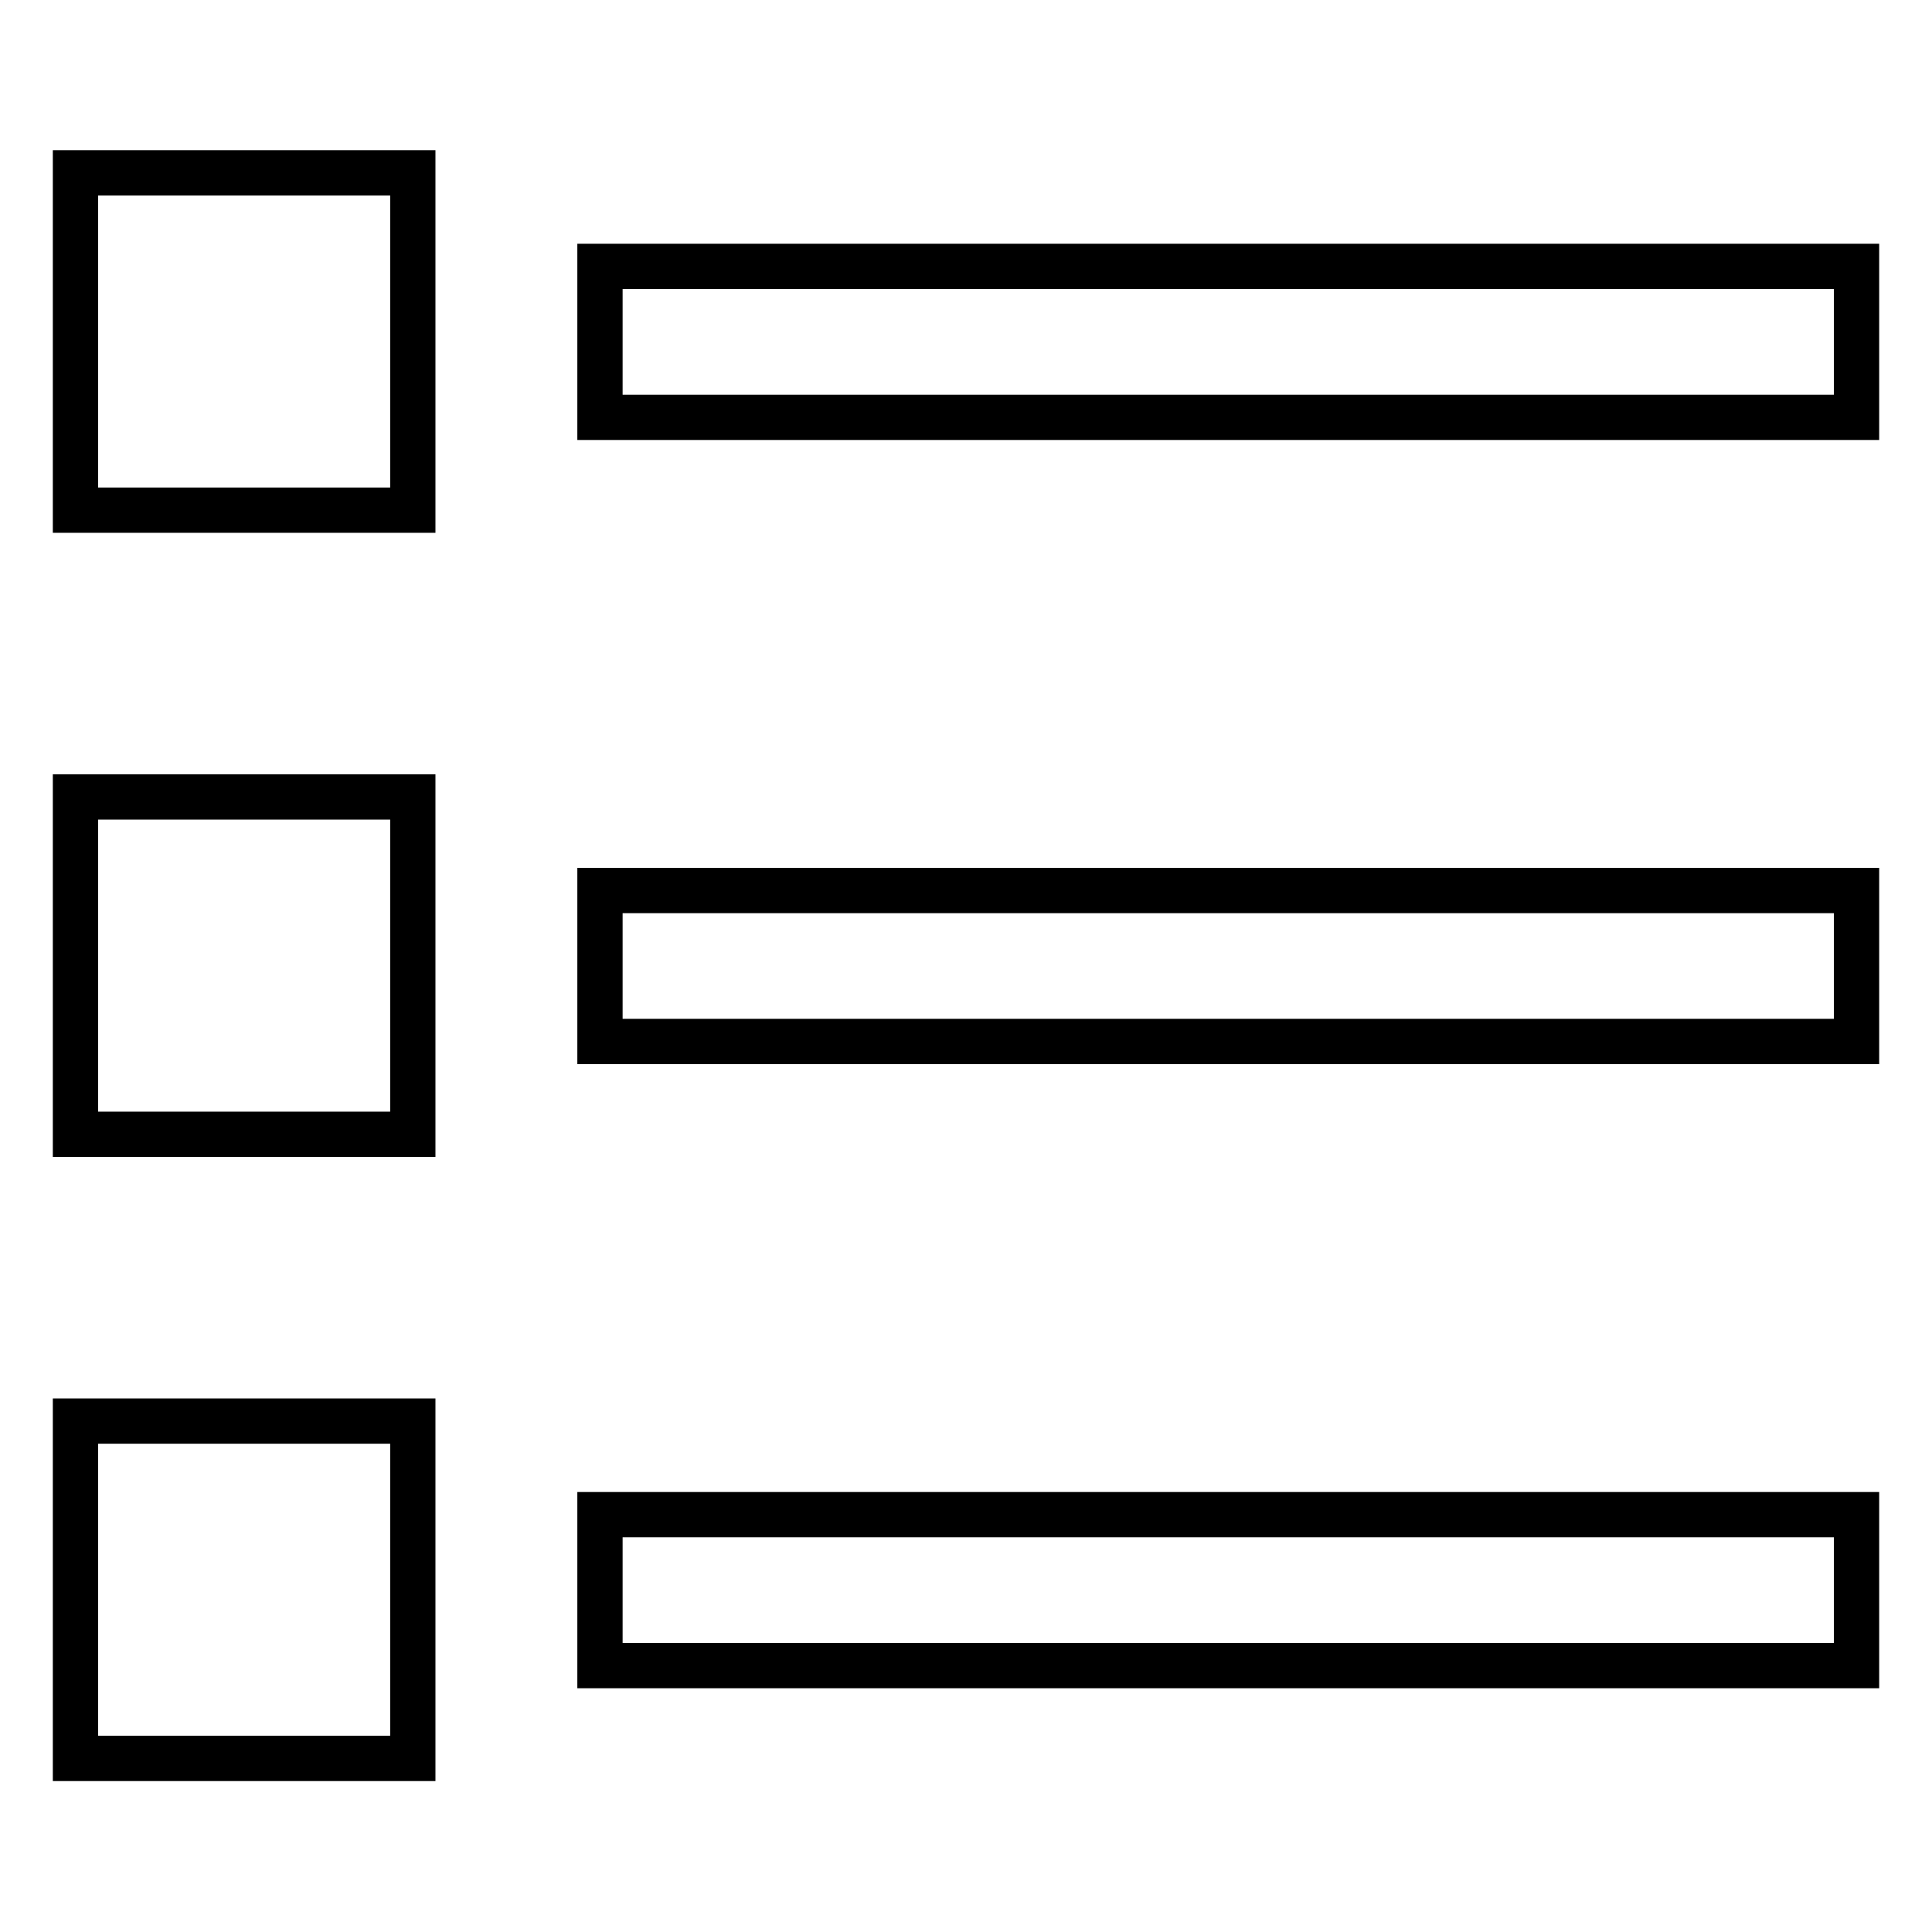 <?xml version="1.0" encoding="utf-8"?>
<!-- Svg Vector Icons : http://www.onlinewebfonts.com/icon -->
<!DOCTYPE svg PUBLIC "-//W3C//DTD SVG 1.1//EN" "http://www.w3.org/Graphics/SVG/1.1/DTD/svg11.dtd">
<svg version="1.1" xmlns="http://www.w3.org/2000/svg" xmlns:xlink="http://www.w3.org/1999/xlink" x="0px" y="0px" viewBox="0 0 256 256" enable-background="new 0 0 256 256" xml:space="preserve">
<g> <path stroke-width="6" fill-opacity="0" stroke="#000000"  d="M10,22.9h44.7v44.7H10V22.9z M79.5,35.3H246v20H79.5V35.3z M10,105.6h44.7v44.7H10V105.6z M79.5,118H246v20 H79.5V118z M10,188.3h44.7v44.7H10V188.3z M79.5,200.7H246v20H79.5V200.7z"/></g>
</svg>